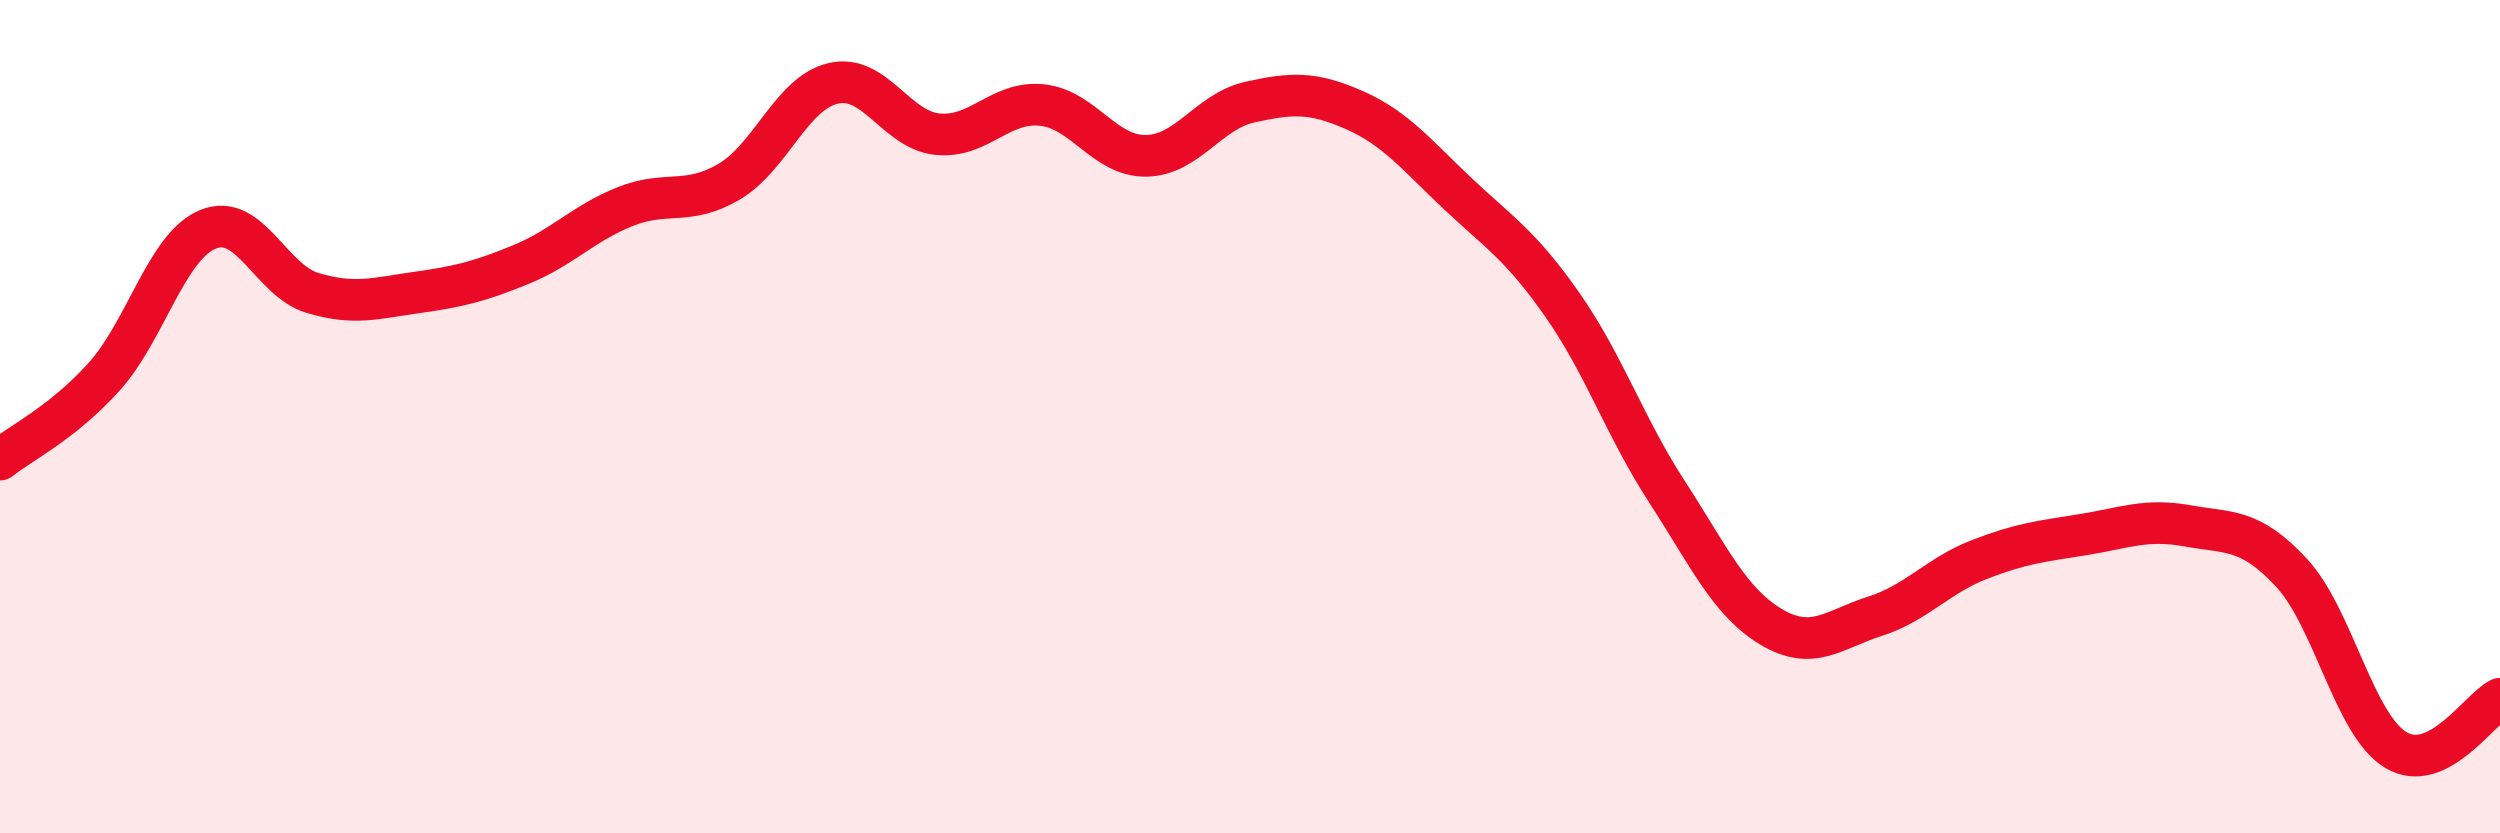 
    <svg width="60" height="20" viewBox="0 0 60 20" xmlns="http://www.w3.org/2000/svg">
      <path
        d="M 0,11.03 C 0.5,10.63 1.5,10.15 2.5,9.04 C 3.5,7.93 4,5.9 5,5.5 C 6,5.1 6.5,6.73 7.5,7.03 C 8.5,7.33 9,7.16 10,7.02 C 11,6.88 11.5,6.76 12.5,6.35 C 13.5,5.94 14,5.36 15,4.96 C 16,4.56 16.5,4.95 17.5,4.36 C 18.5,3.77 19,2.23 20,2 C 21,1.77 21.5,3.12 22.5,3.22 C 23.5,3.32 24,2.42 25,2.52 C 26,2.62 26.5,3.75 27.5,3.74 C 28.5,3.73 29,2.67 30,2.45 C 31,2.23 31.5,2.2 32.5,2.64 C 33.5,3.08 34,3.72 35,4.66 C 36,5.6 36.5,5.89 37.5,7.32 C 38.5,8.75 39,10.25 40,11.79 C 41,13.33 41.5,14.44 42.5,15.04 C 43.5,15.64 44,15.11 45,14.79 C 46,14.47 46.5,13.82 47.5,13.43 C 48.5,13.04 49,12.99 50,12.83 C 51,12.67 51.5,12.44 52.5,12.62 C 53.5,12.8 54,12.67 55,13.75 C 56,14.83 56.5,17.4 57.5,18 C 58.5,18.6 59.5,17.02 60,16.77L60 20L0 20Z"
        fill="#EB0A25"
        opacity="0.1"
        stroke-linecap="round"
        stroke-linejoin="round"
      />
      <path
        d="M 0,11.03 C 0.5,10.63 1.5,10.15 2.5,9.04 C 3.5,7.93 4,5.9 5,5.5 C 6,5.1 6.5,6.73 7.5,7.03 C 8.5,7.33 9,7.16 10,7.02 C 11,6.88 11.5,6.76 12.5,6.35 C 13.5,5.94 14,5.36 15,4.96 C 16,4.56 16.5,4.95 17.5,4.36 C 18.5,3.77 19,2.23 20,2 C 21,1.77 21.5,3.12 22.5,3.22 C 23.5,3.32 24,2.42 25,2.52 C 26,2.62 26.5,3.75 27.5,3.74 C 28.5,3.73 29,2.67 30,2.45 C 31,2.23 31.5,2.2 32.5,2.64 C 33.5,3.08 34,3.72 35,4.66 C 36,5.6 36.5,5.89 37.5,7.32 C 38.5,8.75 39,10.25 40,11.79 C 41,13.33 41.5,14.44 42.5,15.04 C 43.5,15.64 44,15.11 45,14.79 C 46,14.47 46.5,13.82 47.5,13.43 C 48.5,13.04 49,12.99 50,12.83 C 51,12.67 51.5,12.44 52.5,12.62 C 53.5,12.8 54,12.67 55,13.75 C 56,14.83 56.5,17.4 57.5,18 C 58.5,18.6 59.5,17.02 60,16.77"
        stroke="#EB0A25"
        stroke-width="1"
        fill="none"
        stroke-linecap="round"
        stroke-linejoin="round"
      />
    </svg>
  